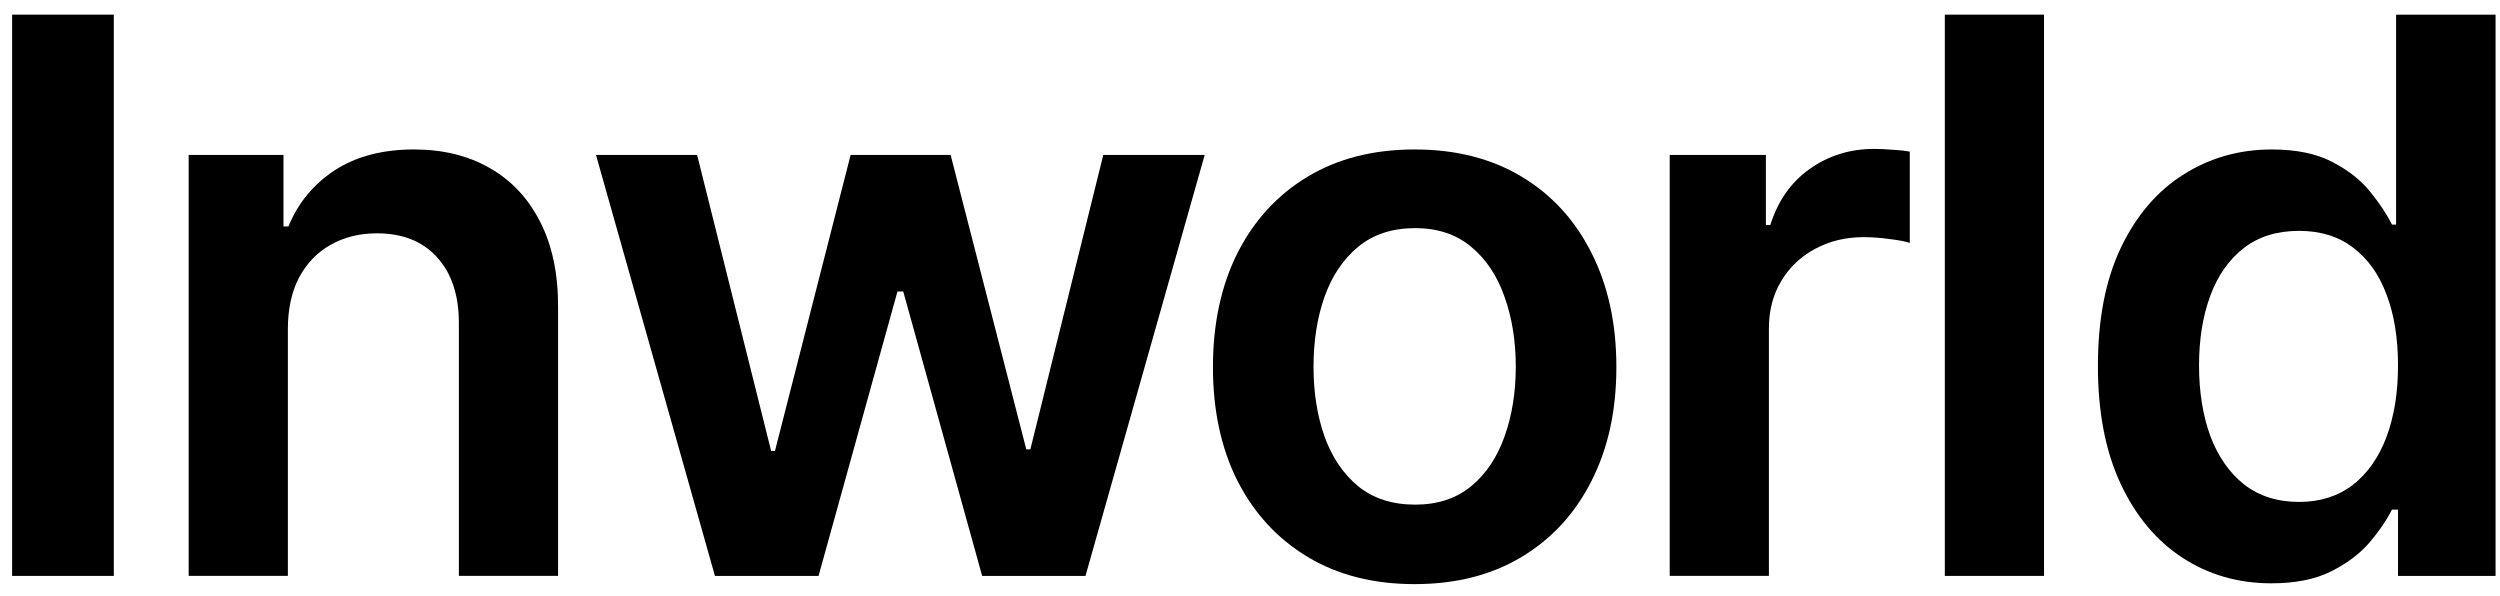 <?xml version="1.0" encoding="UTF-8"?>
<svg xmlns="http://www.w3.org/2000/svg" width="151" height="36" viewBox="0 0 151 36" fill="none">
  <path d="M6.874 0.884V34.785H0.732V0.884H6.874Z" fill="black"></path>
  <path d="M17.387 19.886V34.784H11.395V9.358H17.122V13.679H17.42C18.005 12.255 18.937 11.124 20.217 10.285C21.509 9.447 23.103 9.027 25.001 9.027C26.756 9.027 28.284 9.403 29.587 10.153C30.9 10.903 31.915 11.99 32.632 13.414C33.361 14.838 33.719 16.565 33.708 18.595V34.784H27.716V19.522C27.716 17.823 27.275 16.493 26.392 15.533C25.52 14.573 24.312 14.093 22.767 14.093C21.718 14.093 20.786 14.324 19.969 14.788C19.163 15.24 18.529 15.897 18.066 16.758C17.613 17.619 17.387 18.661 17.387 19.886Z" fill="black"></path>
  <path d="M43.183 34.785L35.998 9.359H42.106L46.576 27.237H46.808L51.377 9.359H57.418L61.987 27.138H62.235L66.638 9.359H72.763L65.563 34.785H59.322L54.555 17.603H54.207L49.44 34.785H43.183Z" fill="black"></path>
  <path d="M85.445 35.281C82.963 35.281 80.81 34.735 78.989 33.642C77.169 32.55 75.756 31.021 74.751 29.057C73.759 27.093 73.262 24.797 73.262 22.171C73.262 19.544 73.759 17.243 74.751 15.268C75.756 13.293 77.169 11.759 78.989 10.666C80.81 9.574 82.963 9.027 85.445 9.027C87.928 9.027 90.08 9.574 91.901 10.666C93.722 11.759 95.129 13.293 96.122 15.268C97.126 17.243 97.629 19.544 97.629 22.171C97.629 24.797 97.126 27.093 96.122 29.057C95.129 31.021 93.722 32.55 91.901 33.642C90.08 34.735 87.928 35.281 85.445 35.281ZM85.478 30.48C86.825 30.48 87.951 30.111 88.855 29.371C89.76 28.621 90.433 27.617 90.875 26.359C91.327 25.101 91.553 23.699 91.553 22.154C91.553 20.598 91.327 19.191 90.875 17.933C90.433 16.664 89.76 15.654 88.855 14.904C87.951 14.153 86.825 13.778 85.478 13.778C84.099 13.778 82.951 14.153 82.035 14.904C81.13 15.654 80.452 16.664 79.999 17.933C79.558 19.191 79.337 20.598 79.337 22.154C79.337 23.699 79.558 25.101 79.999 26.359C80.452 27.617 81.13 28.621 82.035 29.371C82.951 30.111 84.099 30.48 85.478 30.48Z" fill="black"></path>
  <path d="M100.85 34.784V9.358H106.66V13.596H106.925C107.388 12.128 108.183 10.997 109.308 10.203C110.445 9.397 111.742 8.994 113.199 8.994C113.529 8.994 113.899 9.011 114.308 9.044C114.727 9.066 115.075 9.105 115.351 9.16V14.672C115.097 14.584 114.694 14.506 114.142 14.44C113.601 14.363 113.077 14.324 112.569 14.324C111.477 14.324 110.495 14.562 109.623 15.036C108.762 15.499 108.083 16.145 107.587 16.973C107.09 17.8 106.842 18.755 106.842 19.837V34.784H100.85Z" fill="black"></path>
  <path d="M123.459 0.884V34.785H117.467V0.884H123.459Z" fill="black"></path>
  <path d="M137.192 35.232C135.194 35.232 133.407 34.719 131.828 33.692C130.251 32.666 129.003 31.176 128.088 29.223C127.172 27.27 126.714 24.897 126.714 22.105C126.714 19.28 127.177 16.896 128.104 14.954C129.043 13.001 130.306 11.527 131.895 10.534C133.484 9.53 135.255 9.028 137.209 9.028C138.698 9.028 139.923 9.282 140.884 9.789C141.844 10.286 142.605 10.887 143.168 11.594C143.731 12.289 144.166 12.946 144.476 13.564H144.724V0.884H150.732V34.785H144.84V30.779H144.476C144.166 31.397 143.72 32.054 143.135 32.749C142.549 33.433 141.777 34.018 140.817 34.503C139.857 34.989 138.649 35.232 137.192 35.232ZM138.864 30.316C140.133 30.316 141.214 29.973 142.108 29.289C143.002 28.594 143.681 27.628 144.144 26.392C144.608 25.156 144.84 23.716 144.84 22.072C144.84 20.428 144.608 18.998 144.144 17.785C143.692 16.571 143.019 15.627 142.125 14.954C141.242 14.281 140.155 13.944 138.864 13.944C137.529 13.944 136.414 14.292 135.52 14.987C134.626 15.682 133.953 16.642 133.5 17.867C133.048 19.092 132.822 20.494 132.822 22.072C132.822 23.661 133.048 25.079 133.5 26.326C133.964 27.562 134.642 28.539 135.537 29.256C136.441 29.962 137.55 30.316 138.864 30.316Z" fill="black"></path>
</svg>
